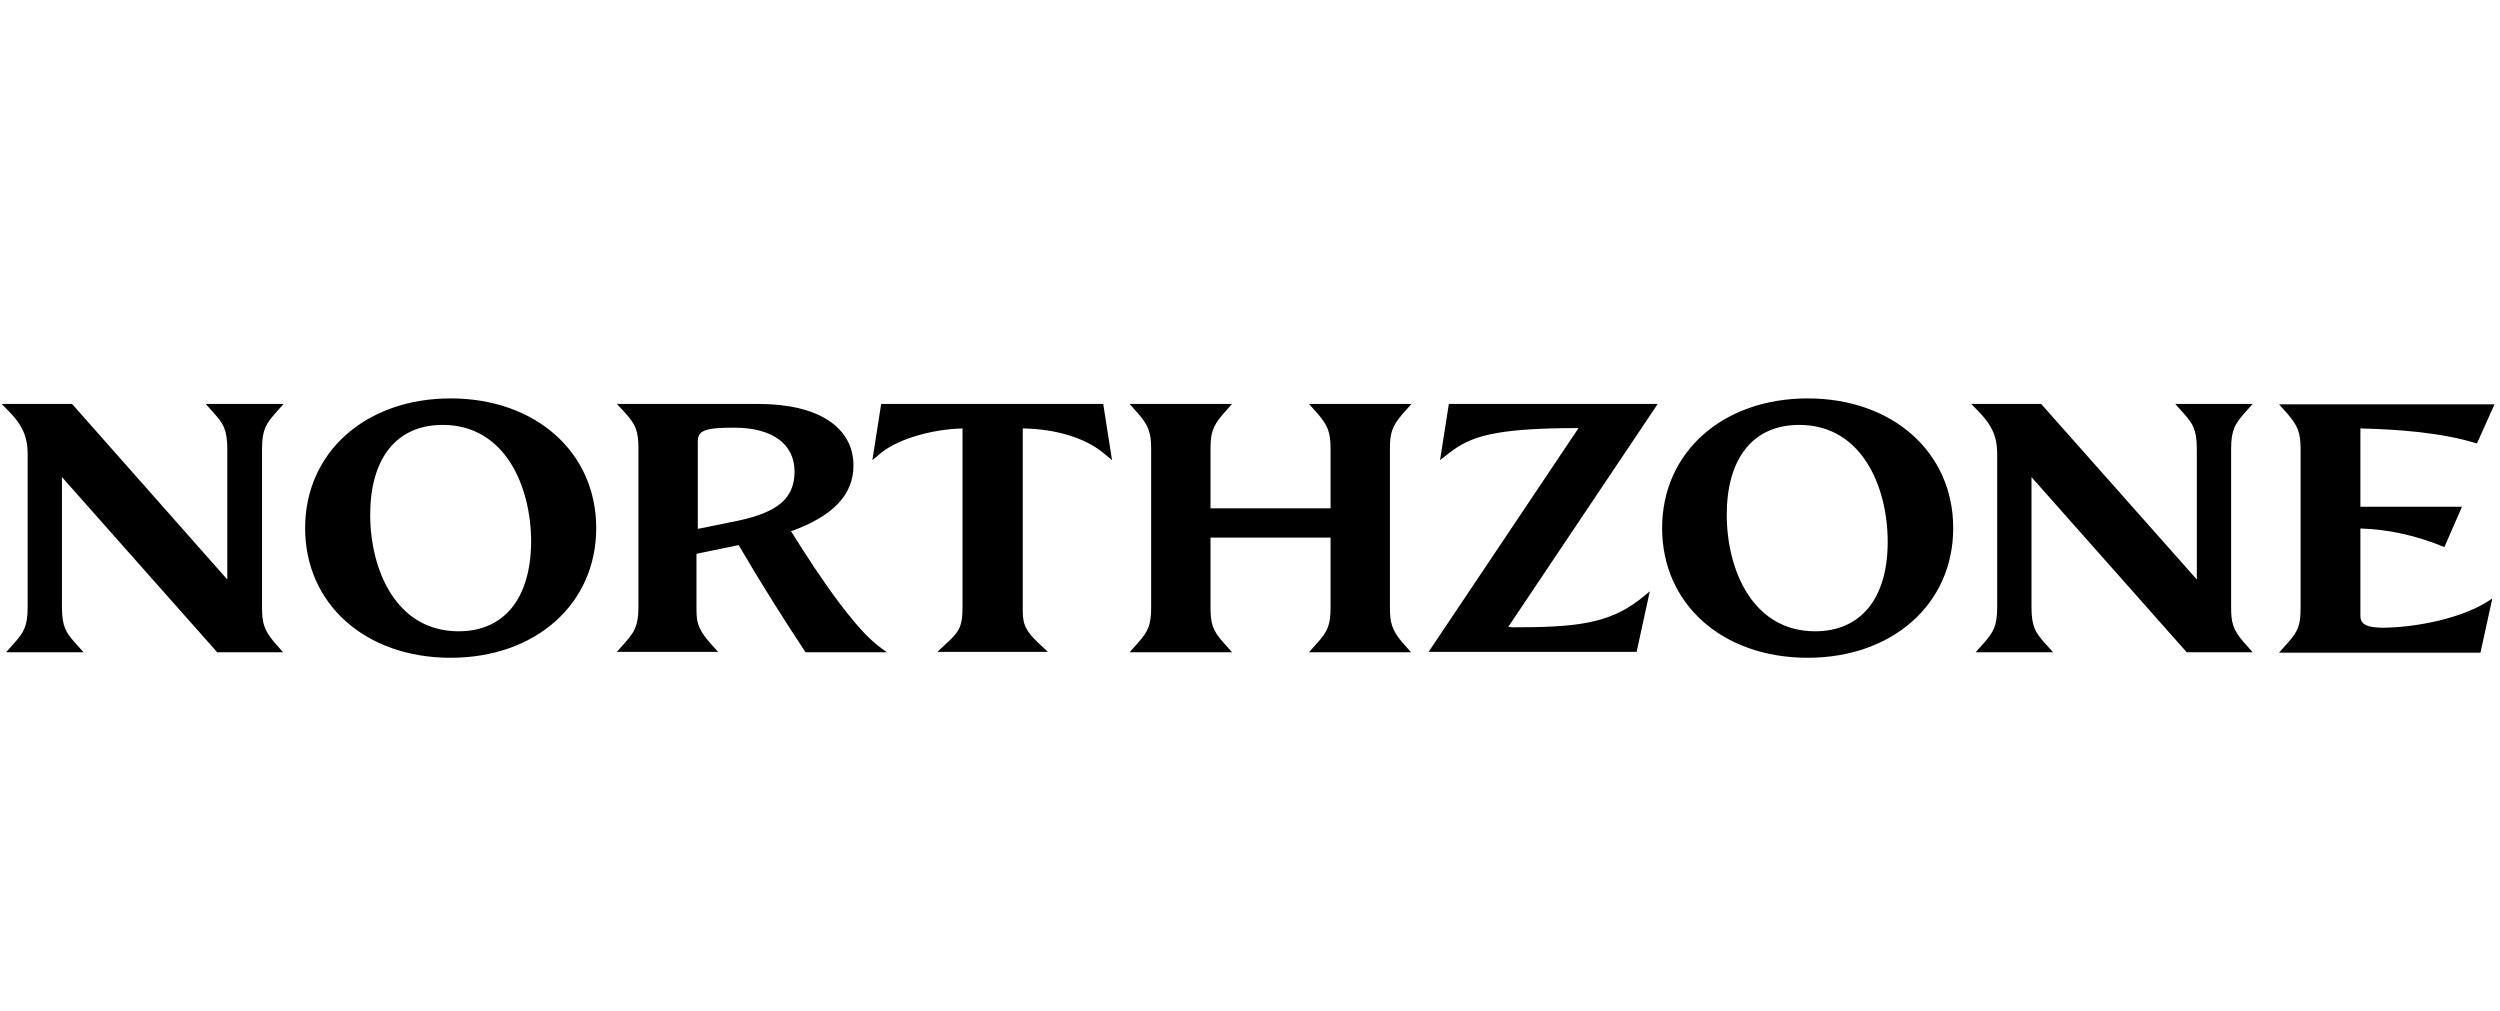 <svg width="445" height="180" viewBox="0 0 445 180" fill="none" xmlns="http://www.w3.org/2000/svg">
<g clip-path="url(#clip0_2559_186)">
<path d="M420.151 109.624V94.071C424.926 94.212 430.013 95.267 435.101 97.378L438.232 90.2H420.151V76.265C426.569 76.405 434.631 76.969 440.893 78.94L444.024 71.972H405.671L407.236 73.732C408.958 75.773 409.506 76.899 409.506 79.995V108.146C409.506 111.242 409.115 112.298 407.236 114.41L405.671 116.169H441.519L443.632 106.527C438.701 110.046 429.935 111.735 423.908 111.735C421.481 111.666 420.151 111.242 420.151 109.624ZM397.139 108.075V79.925C397.139 76.406 397.922 75.421 399.409 73.661L400.974 71.902H387.199L388.764 73.661C390.251 75.35 391.034 76.406 391.034 79.925V103.149L363.326 71.902H350.881L352.525 73.591C354.403 75.632 355.499 77.532 355.499 80.84V108.075C355.499 111.594 354.716 112.58 353.229 114.339L351.664 116.099H365.439L363.874 114.339C362.387 112.65 361.604 111.594 361.604 108.075V84.922L389.234 116.099H400.974L399.409 114.339C397.452 112.087 397.139 110.82 397.139 108.075ZM323.095 112.369C311.98 112.369 307.362 101.46 307.362 91.607C307.362 81.966 311.745 75.632 320.277 75.632C331.392 75.632 336.009 86.611 336.009 96.464C336.009 106.598 331.157 112.369 323.095 112.369ZM321.764 117.084C336.87 117.084 347.672 107.512 347.672 94C347.672 80.488 336.87 70.916 321.764 70.916C306.658 70.916 295.856 80.488 295.856 94C295.856 107.512 306.58 117.084 321.764 117.084ZM269.01 111.665C280.359 111.665 286.307 111.102 292.021 106.598L293.665 105.261L291.317 116.028H254.294L280.985 76.195C265.8 76.195 261.73 77.743 258.051 80.558L256.33 81.895L257.895 71.902H295.074L268.462 111.594H269.01V111.665ZM247.407 108.075V79.925C247.407 77.18 247.72 75.913 249.676 73.661L251.242 71.902H233.005L234.57 73.661C236.292 75.702 236.84 76.828 236.84 79.925V90.481H215.472V79.925C215.472 77.18 215.785 75.913 217.742 73.661L219.307 71.902H201.07L202.636 73.661C204.358 75.702 204.906 76.828 204.906 79.925V108.075C204.906 111.172 204.436 112.298 202.636 114.339L201.07 116.099H219.307L217.742 114.339C215.785 112.157 215.472 110.891 215.472 108.075V95.689H236.84V108.075C236.84 111.172 236.37 112.298 234.57 114.339L233.005 116.099H251.164L249.598 114.339C247.72 112.087 247.407 110.82 247.407 108.075ZM196.139 80.418L197.939 81.895L196.374 71.902H156.847L155.282 81.895L157.082 80.418C160.134 78.095 165.848 76.406 171.327 76.265V108.075C171.327 111.172 170.936 112.298 168.588 114.41L166.866 116.028H186.512L184.79 114.41C182.05 111.806 182.05 110.539 182.05 108.075V76.265C187.92 76.335 193.008 77.954 196.139 80.418ZM130.704 76.124C137.436 76.124 141.428 79.01 141.428 83.936C141.428 88.863 138.219 91.185 131.487 92.663L124.208 94.141V78.728C124.13 76.617 125.46 76.124 130.704 76.124ZM131.487 97.026C135.166 103.36 139.158 109.694 143.384 116.099H157.864C155.203 114.269 153.247 112.369 149.49 107.442C146.359 103.29 143.776 99.278 140.801 94.563C148.315 91.889 151.916 88.018 151.916 82.881C151.916 75.984 145.576 71.902 135.009 71.902H109.806L111.372 73.591C113.172 75.632 113.642 76.758 113.642 79.855V108.005C113.642 111.524 112.859 112.509 111.372 114.269L109.806 116.028H127.808L126.243 114.269C123.973 111.665 123.973 110.328 123.973 108.005V98.575L131.487 97.026ZM81.628 112.369C70.514 112.369 65.896 101.46 65.896 91.607C65.896 81.966 70.279 75.632 78.811 75.632C89.925 75.632 94.543 86.611 94.543 96.464C94.466 106.598 89.69 112.369 81.628 112.369ZM80.219 117.084C95.326 117.084 106.127 107.512 106.127 94C106.127 80.488 95.326 70.916 80.219 70.916C65.113 70.916 54.312 80.488 54.312 94C54.312 107.512 65.035 117.084 80.219 117.084ZM46.641 108.075V79.925C46.641 76.406 47.424 75.421 48.911 73.661L50.477 71.902H36.623L38.188 73.661C39.675 75.35 40.458 76.406 40.458 79.925V103.149L12.828 71.902H0.305L1.948 73.591C3.827 75.632 4.923 77.532 4.923 80.91V108.075C4.923 111.594 4.14 112.58 2.653 114.339L1.088 116.099H14.863L13.298 114.339C11.811 112.65 11.028 111.594 11.028 108.075V84.922L38.658 116.099H50.398L48.833 114.339C46.954 112.087 46.641 110.82 46.641 108.075Z" fill="black"/>
</g>
<defs>
<clipPath id="clip0_2559_186">
<rect width="443.719" height="46.167" fill="white" transform="translate(0.305 70.916)"/>
</clipPath>
</defs>
</svg>
